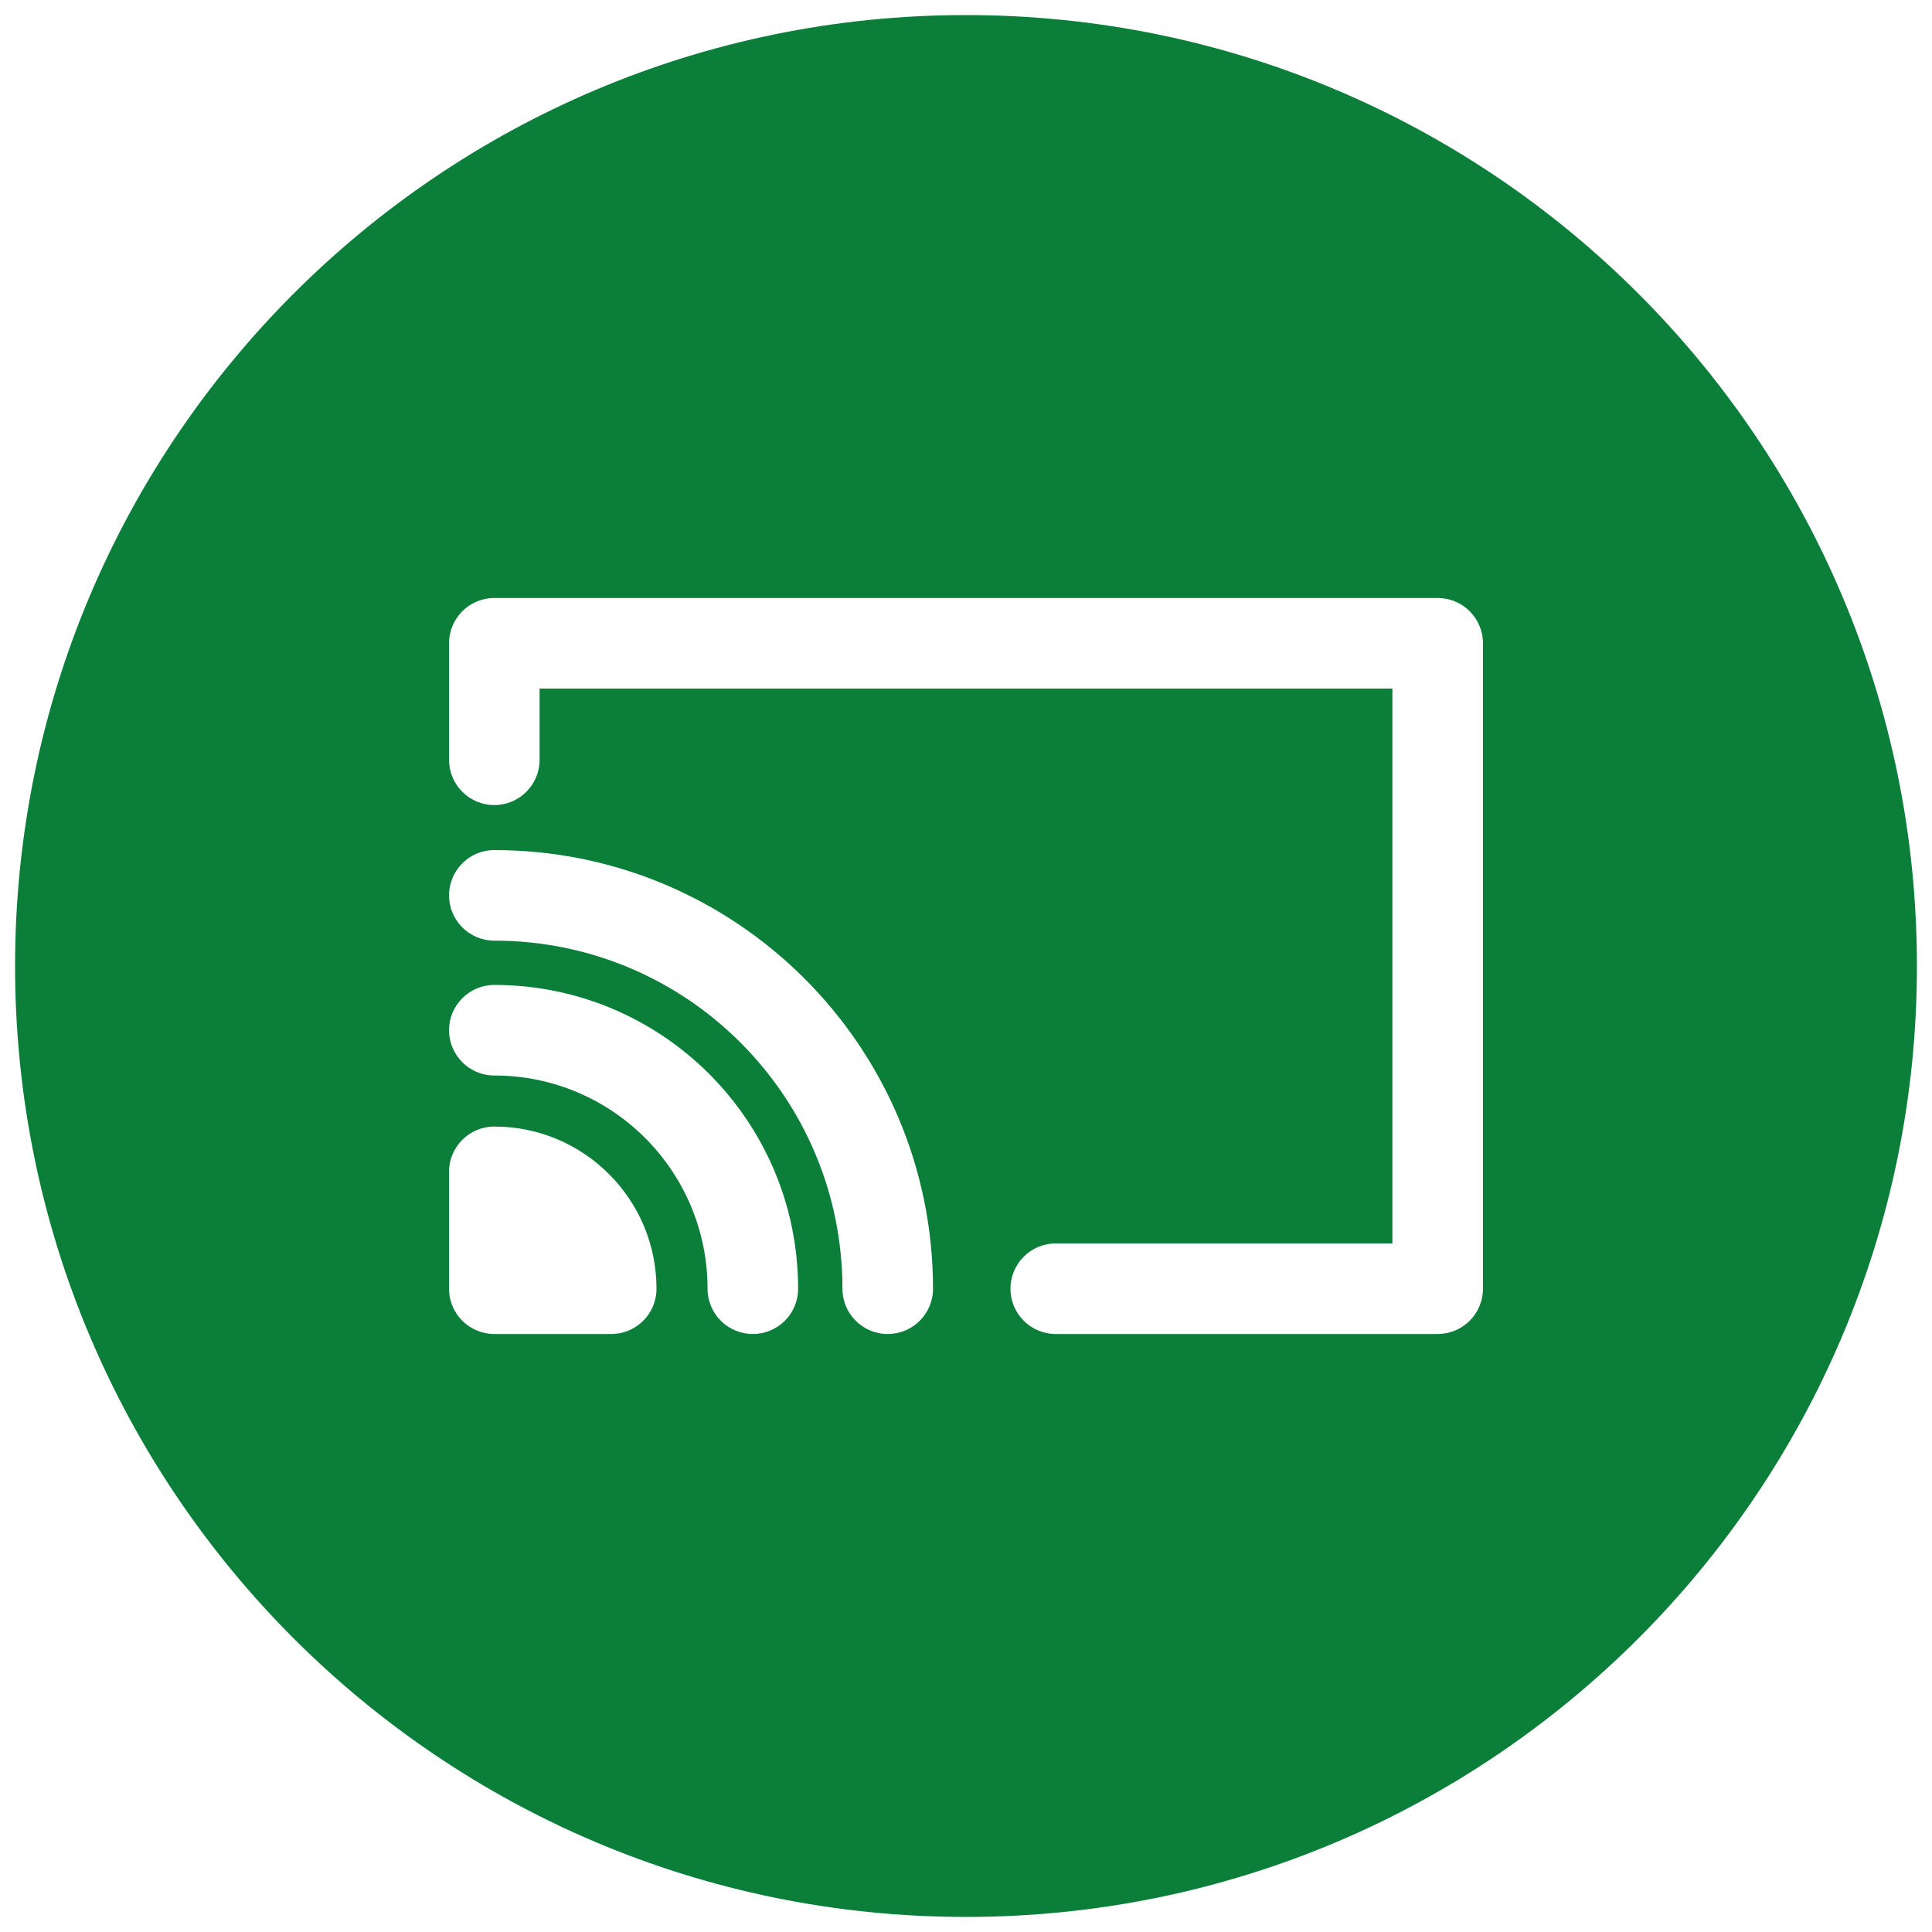 <?xml version="1.0" encoding="UTF-8"?>
<svg xmlns="http://www.w3.org/2000/svg" width="40" height="40" viewBox="0 0 40 40" fill="none">
  <g clip-path="url(#clip0_3173_11033)">
    <path fill-rule="evenodd" clip-rule="evenodd" d="M20 0.312C25.436 0.312 30.358 2.516 33.921 6.079C37.484 9.642 39.688 14.564 39.688 20C39.688 25.436 37.484 30.358 33.921 33.921C30.358 37.484 25.436 39.688 20 39.688C14.564 39.688 9.642 37.484 6.079 33.921C2.516 30.358 0.312 25.436 0.312 20C0.312 14.564 2.516 9.642 6.079 6.079C9.642 2.516 14.564 0.312 20 0.312ZM21.858 27.619H29.766C30.283 27.619 30.703 27.2 30.703 26.682V13.318C30.703 12.8 30.283 12.381 29.766 12.381H10.234C9.717 12.381 9.297 12.8 9.297 13.318V15.73C9.297 16.248 9.717 16.668 10.234 16.668C10.752 16.668 11.172 16.248 11.172 15.73V14.256H28.828V25.744H21.858C21.34 25.744 20.921 26.164 20.921 26.682C20.921 27.2 21.34 27.619 21.858 27.619ZM19.317 26.682C19.317 24.174 18.3 21.903 16.656 20.26C15.013 18.616 12.742 17.6 10.234 17.6C9.717 17.6 9.297 18.019 9.297 18.537C9.297 19.055 9.717 19.475 10.234 19.475C12.225 19.475 14.027 20.281 15.331 21.585C16.635 22.89 17.442 24.692 17.442 26.682C17.442 27.2 17.861 27.619 18.379 27.619C18.897 27.619 19.317 27.2 19.317 26.682ZM16.524 26.682C16.524 24.945 15.82 23.372 14.682 22.234C13.544 21.096 11.971 20.392 10.234 20.392C9.717 20.392 9.297 20.812 9.297 21.329C9.297 21.847 9.717 22.267 10.234 22.267C11.454 22.267 12.557 22.761 13.356 23.56C14.155 24.359 14.649 25.463 14.649 26.682C14.649 27.2 15.069 27.619 15.587 27.619C16.104 27.619 16.524 27.2 16.524 26.682ZM12.655 27.619C13.172 27.619 13.592 27.2 13.592 26.682C13.592 25.755 13.216 24.915 12.608 24.308C12.001 23.7 11.162 23.324 10.234 23.324C9.717 23.324 9.297 23.744 9.297 24.262V26.682C9.297 27.2 9.717 27.619 10.234 27.619H12.655Z" fill="#0B7F3A"></path>
  </g>
  <defs>
    <clipPath id="clip0_3173_11033">
      <rect width="40" height="40" fill="white"></rect>
    </clipPath>
  </defs>
</svg>
